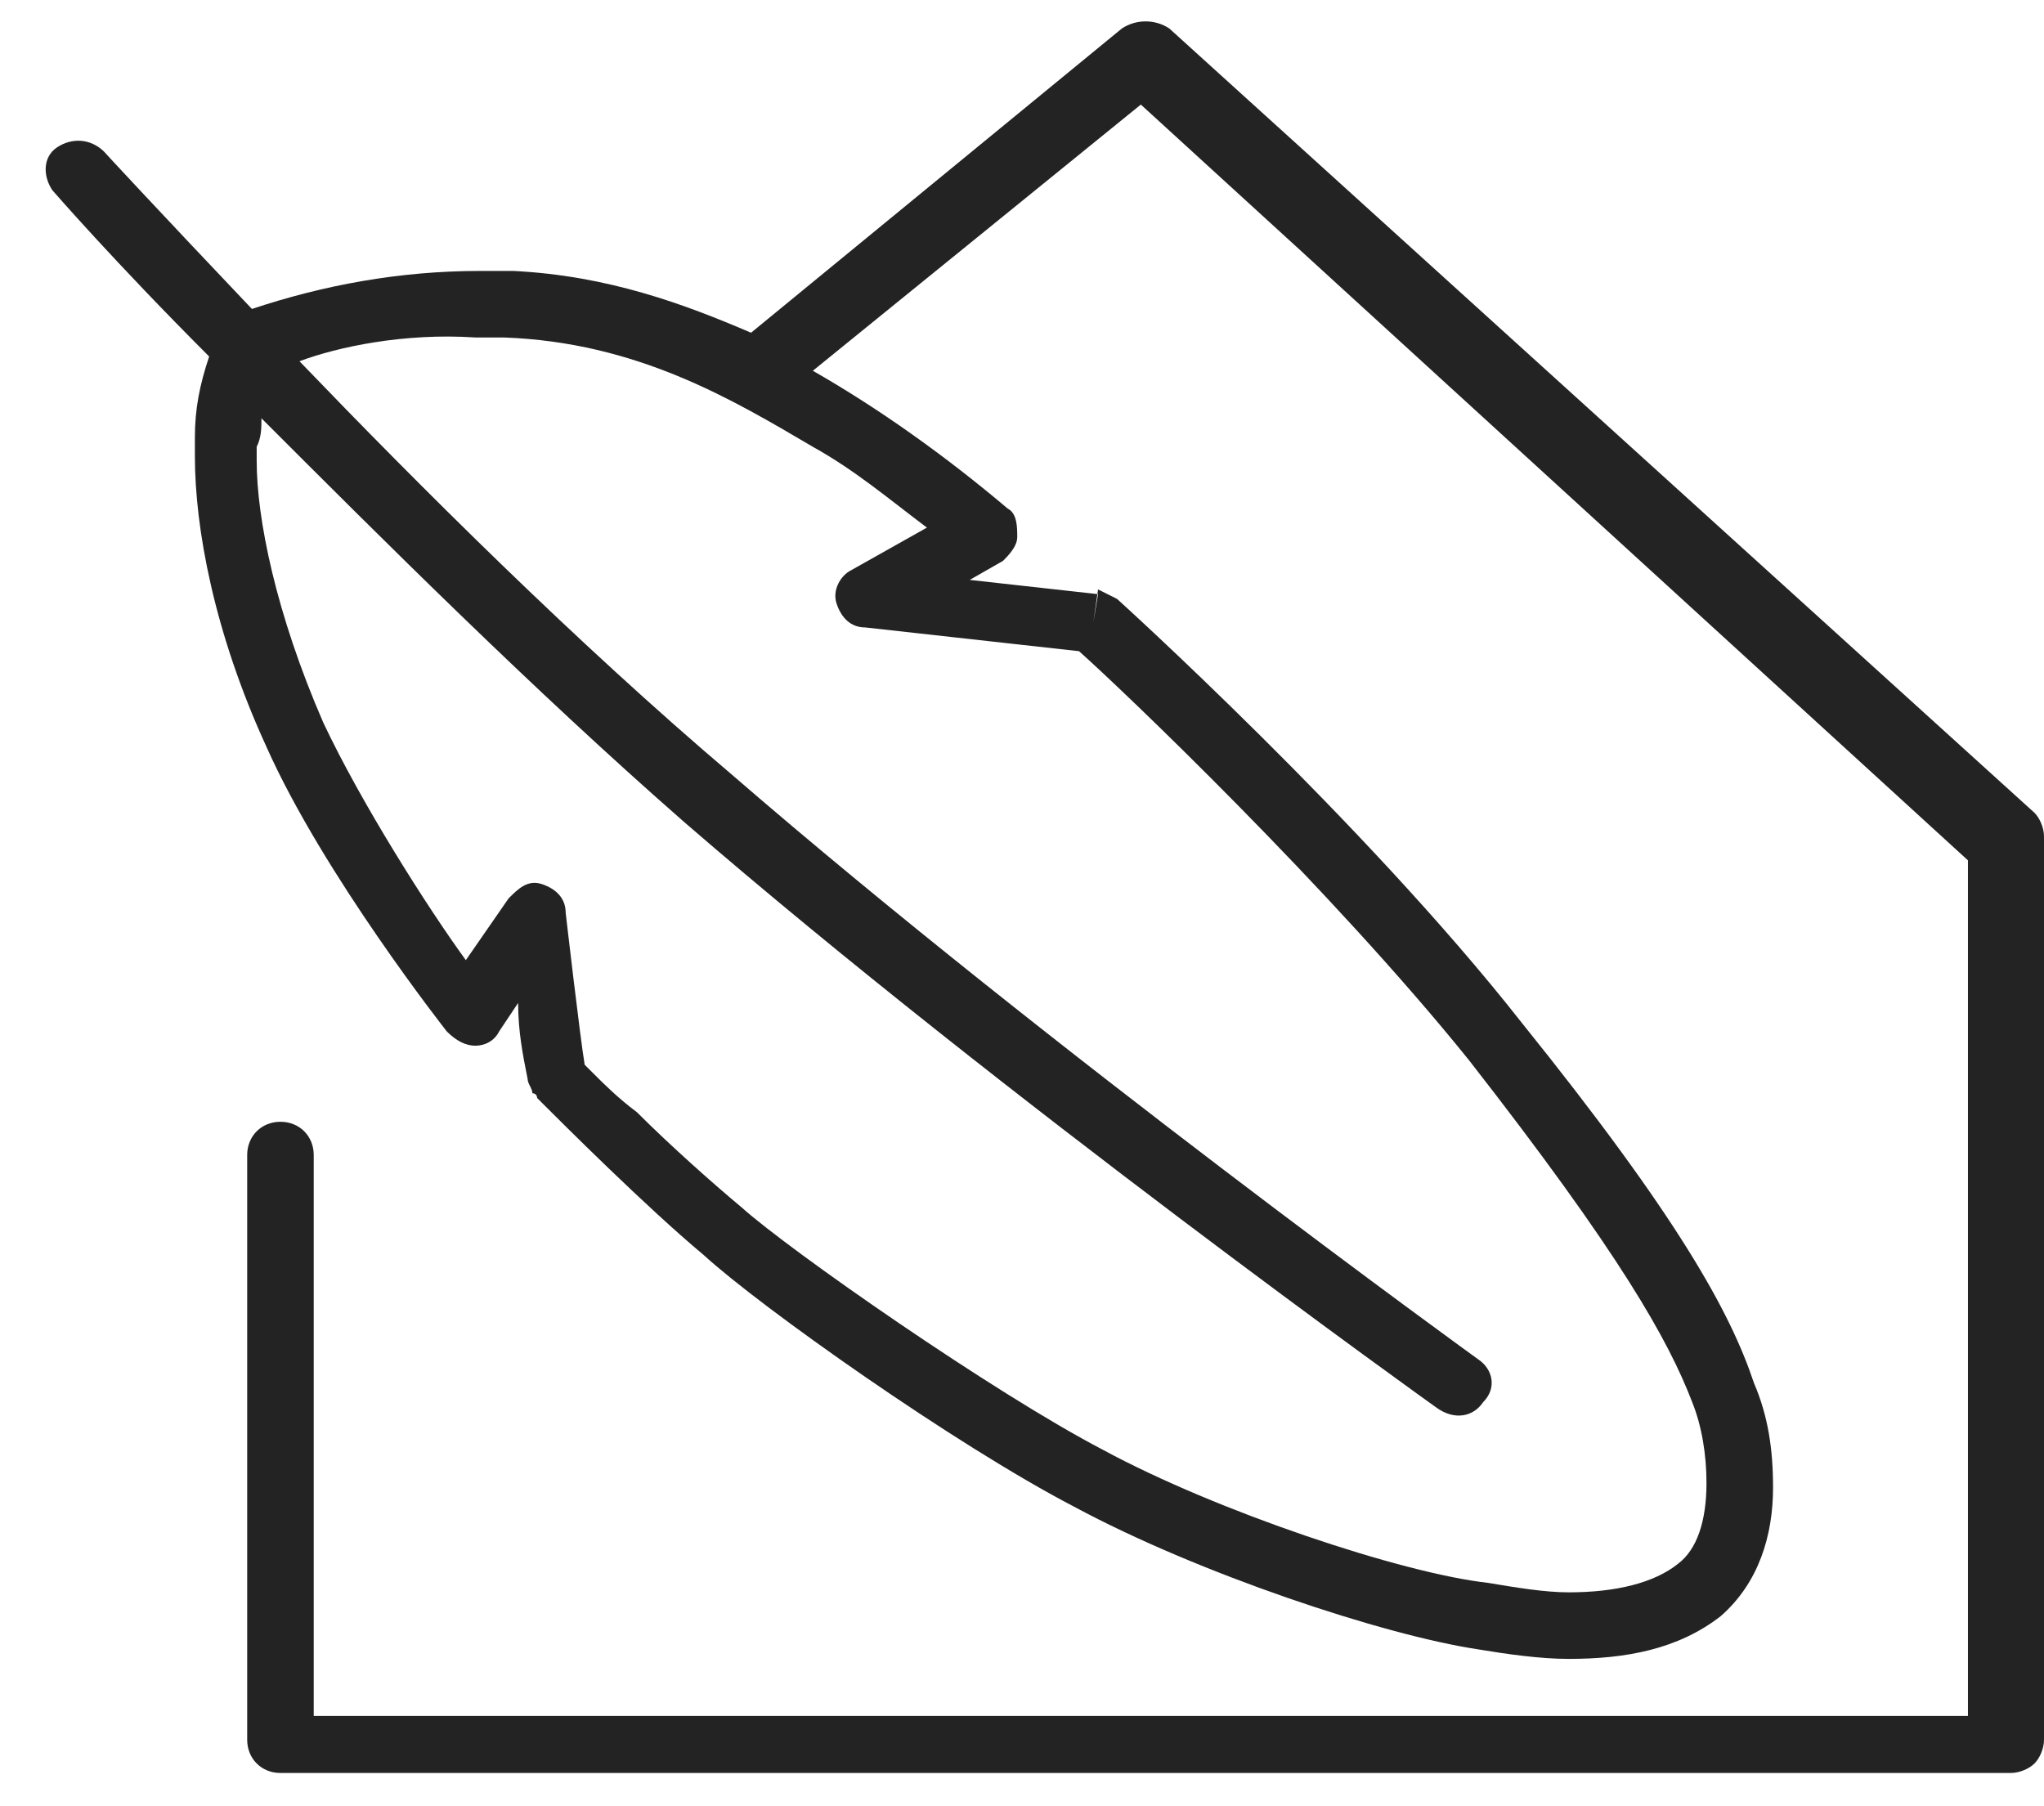 <?xml version="1.0" encoding="UTF-8"?> <!-- Generator: Adobe Illustrator 25.4.1, SVG Export Plug-In . SVG Version: 6.00 Build 0) --> <svg xmlns="http://www.w3.org/2000/svg" xmlns:xlink="http://www.w3.org/1999/xlink" id="Слой_1" x="0px" y="0px" viewBox="0 0 43 38" style="enable-background:new 0 0 43 38;" xml:space="preserve"> <style type="text/css"> .st0{fill-rule:evenodd;clip-rule:evenodd;fill:#232323;} </style> <path class="st0" d="M5.3,6.5C6.8,6,8.4,5.7,10.1,5.7c0.2,0,0.5,0,0.7,0c2,0.1,3.6,0.7,5,1.3l7.8-6.4c0.3-0.2,0.7-0.2,1,0l18.2,16.5 c0.1,0.1,0.2,0.3,0.2,0.5v19c0,0.2-0.1,0.4-0.2,0.5c-0.1,0.1-0.3,0.2-0.5,0.2H5.9c-0.4,0-0.7-0.3-0.7-0.7c0,0,0,0,0,0V24.3 c0-0.4,0.3-0.7,0.7-0.7c0.4,0,0.7,0.3,0.7,0.7l0,11.8h34.8v-18L24,2.2l-6.9,5.6c1.4,0.8,2.8,1.8,4.1,2.9c0.2,0.1,0.2,0.4,0.2,0.6 c0,0.2-0.2,0.4-0.3,0.5l-0.7,0.4l2.7,0.3L23,13.1l0.1-0.7l0.4,0.2c0,0,5.2,4.7,8.5,8.9c3.3,4.1,4.4,6.1,4.9,7.6 c0.3,0.7,0.4,1.4,0.4,2.2c0,1-0.3,2-1.1,2.7c-0.9,0.7-2,0.9-3.2,0.9c-0.6,0-1.3-0.1-1.9-0.2c-2-0.3-5.9-1.6-8.5-3 c-2.5-1.3-6.6-4.2-7.8-5.3c-1.2-1-3-2.8-3.4-3.2c0,0-0.1-0.1-0.1-0.1c0,0,0-0.1-0.1-0.1c0,0,0,0,0,0c0-0.1-0.1-0.2-0.1-0.3 c-0.1-0.5-0.2-1-0.2-1.6l-0.4,0.6C10.4,21.9,10.2,22,10,22c-0.2,0-0.4-0.1-0.6-0.3c0,0-2.6-3.3-3.8-6c-1.1-2.4-1.5-4.6-1.5-6.1 c0-0.1,0-0.3,0-0.4c0-0.6,0.1-1.1,0.3-1.7C2.4,5.5,1.1,4,1.1,4C0.9,3.7,0.9,3.3,1.2,3.1c0,0,0,0,0,0c0.3-0.2,0.7-0.2,1,0.1 C2.1,3.1,3.4,4.5,5.3,6.5L5.3,6.5z M6.3,7.6c2.5,2.6,5.8,5.9,9.1,8.7c6.7,5.8,15.7,12.3,15.7,12.3h0c0.3,0.2,0.4,0.6,0.1,0.9 c-0.2,0.3-0.6,0.4-1,0.1c0,0-9.1-6.5-15.8-12.3c-3.2-2.8-6.4-6-8.9-8.5c0,0.2,0,0.4-0.1,0.6c0,0.1,0,0.2,0,0.3 c0,1.2,0.4,3.2,1.4,5.5c0.8,1.7,2.2,3.9,3,5l0.9-1.3c0.2-0.2,0.4-0.4,0.7-0.3c0.3,0.1,0.5,0.3,0.5,0.6c0,0,0.3,2.6,0.4,3.2 c0.1,0.1,0.1,0.1,0.2,0.2c0.2,0.2,0.5,0.5,0.9,0.8c0.7,0.7,1.6,1.5,2.2,2c1,0.9,5.3,3.9,7.6,5.1c2.4,1.3,6.3,2.6,8.1,2.8 c0.6,0.1,1.2,0.2,1.7,0.2c1,0,1.8-0.2,2.3-0.6c0.4-0.3,0.6-0.9,0.6-1.7c0-0.6-0.1-1.2-0.3-1.7c-0.5-1.3-1.5-3.1-4.7-7.2 c-2.9-3.6-7.3-7.8-8.2-8.6l-4.5-0.5c-0.3,0-0.5-0.2-0.6-0.5c-0.1-0.3,0.1-0.6,0.3-0.7l1.6-0.9c-0.8-0.6-1.5-1.2-2.4-1.7 c-1.7-1-3.7-2.2-6.5-2.3c-0.2,0-0.4,0-0.6,0C8.5,7,7.1,7.3,6.3,7.6L6.3,7.6z"></path> </svg> 